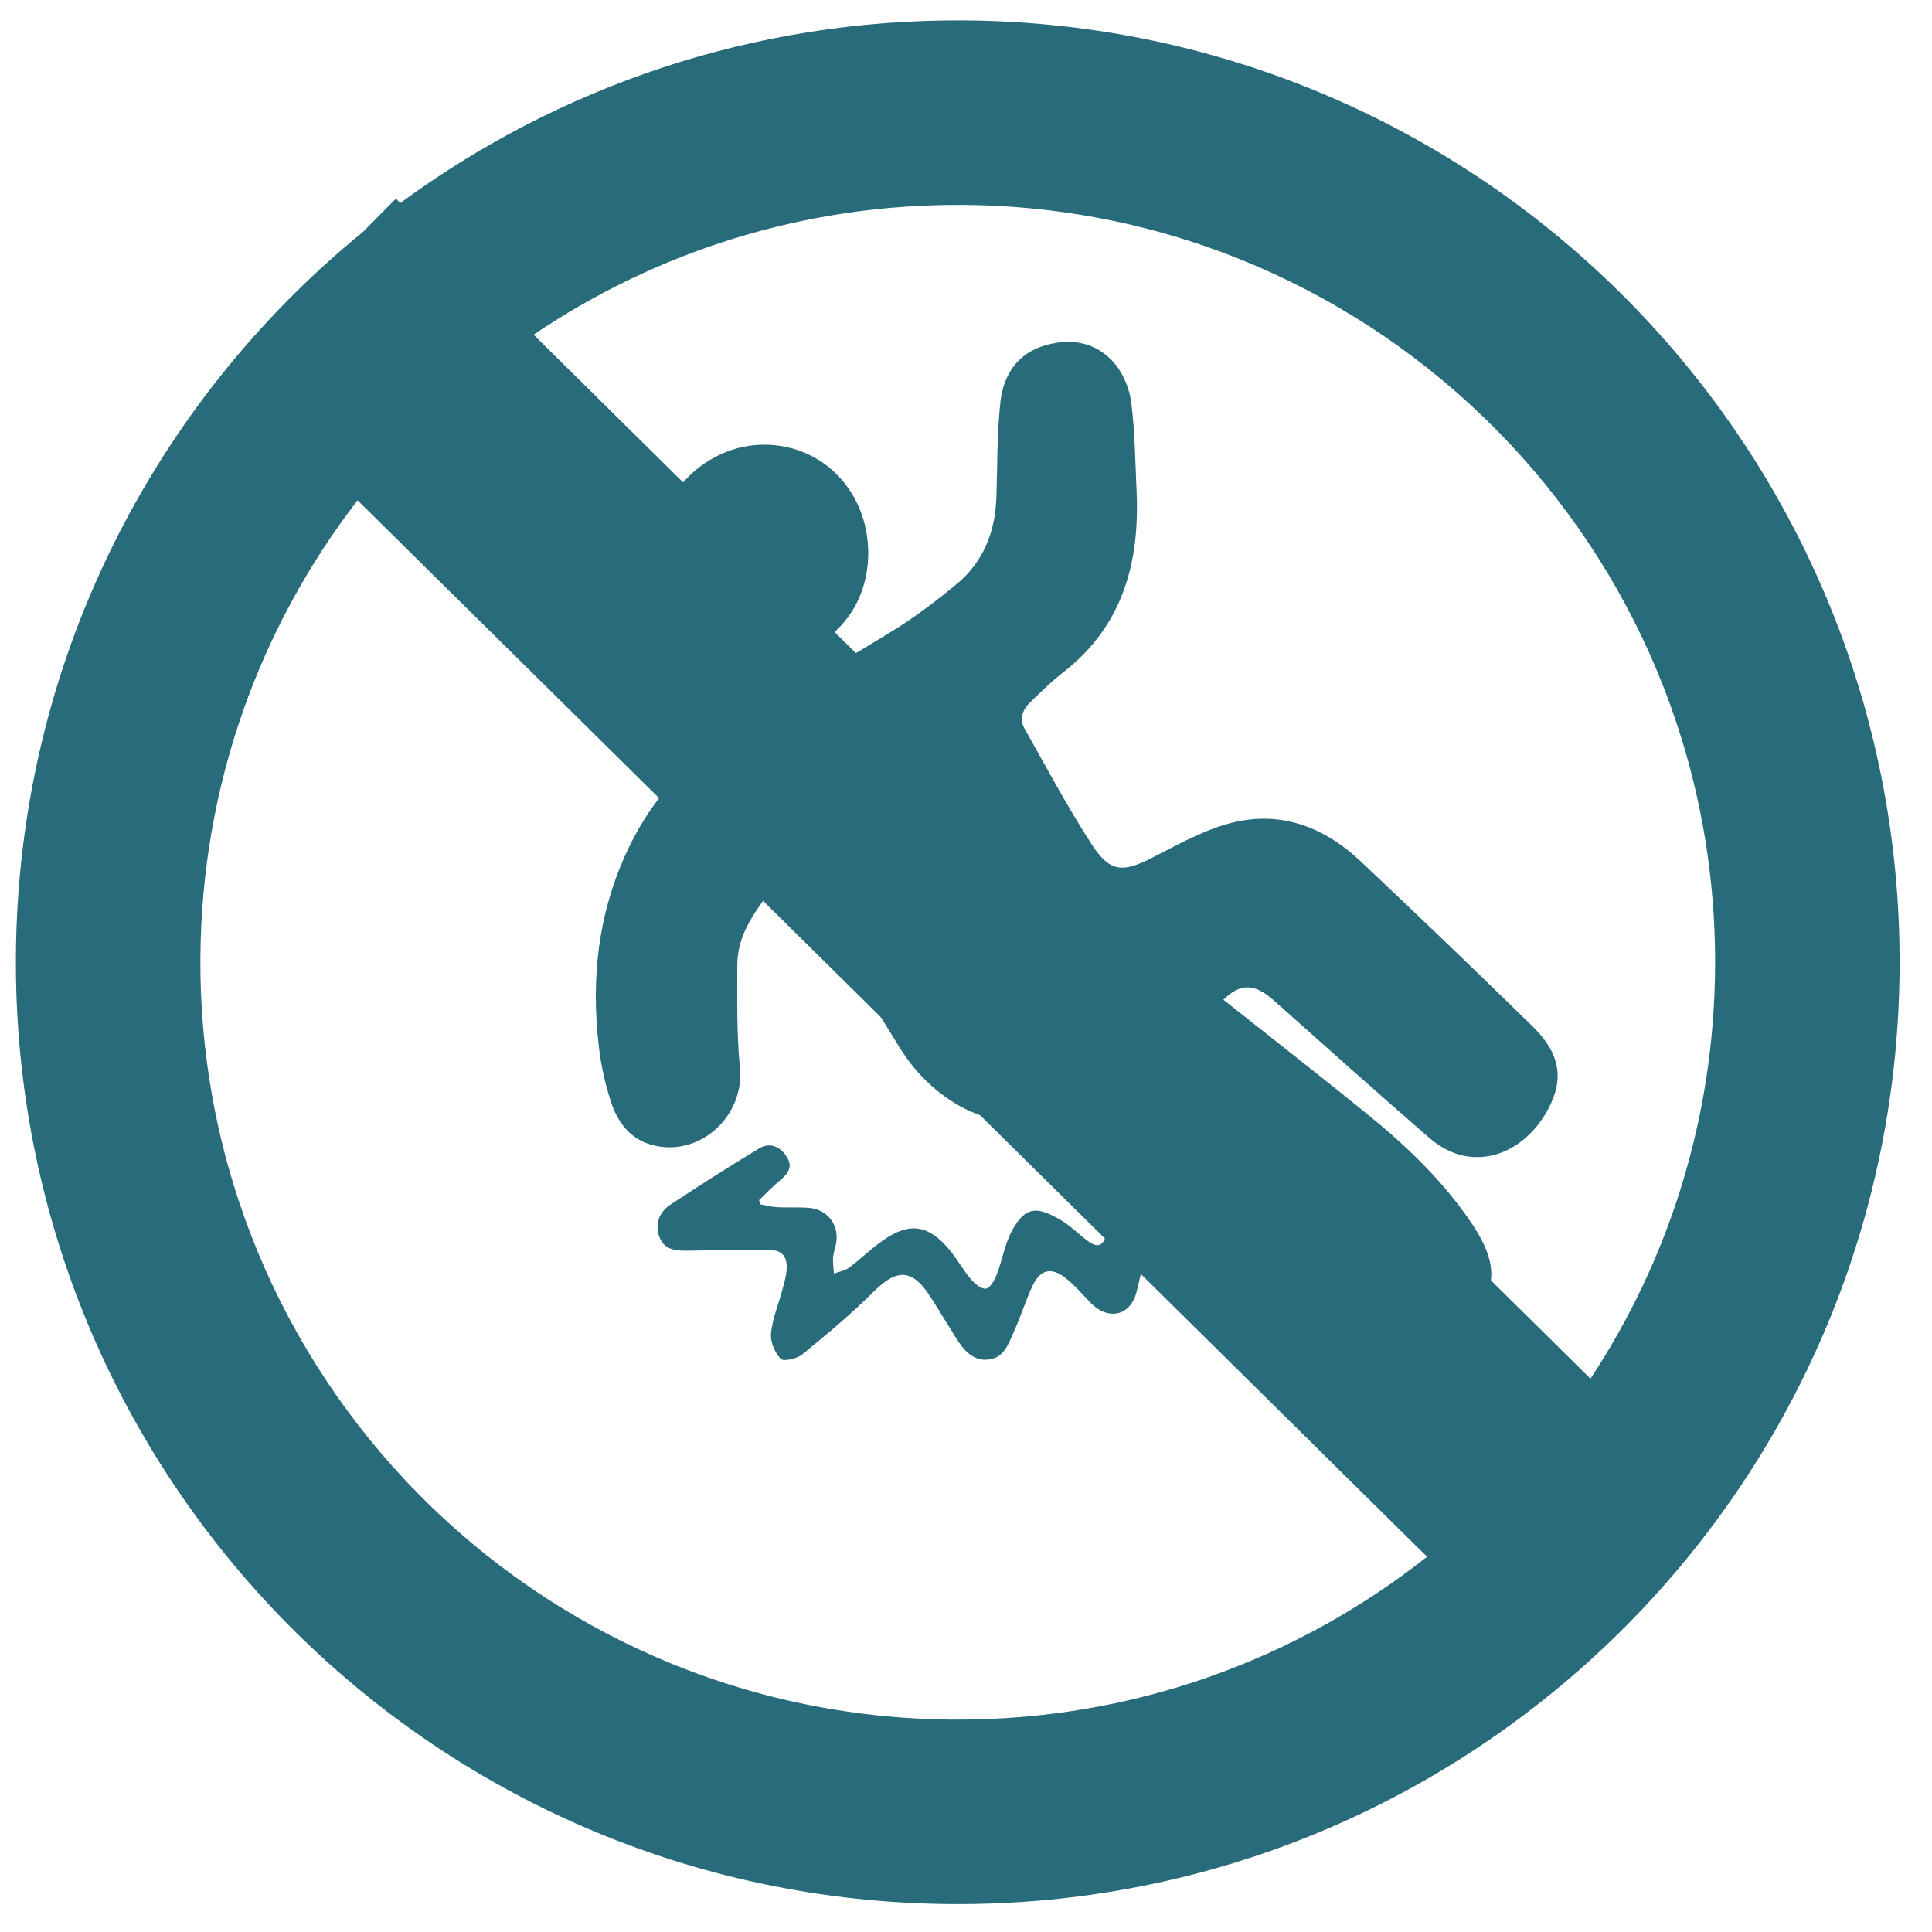 <svg width="64" height="64" viewBox="0 0 64 64" fill="none" xmlns="http://www.w3.org/2000/svg">
<g id="Group 58">
<g id="Group 57">
<path id="Vector" d="M51.294 36.723C50.681 37.881 49.577 38.522 48.458 38.28C48.069 38.196 47.67 37.972 47.366 37.709C45.624 36.2 43.907 34.661 42.184 33.129C41.554 32.568 41.084 32.57 40.526 33.117C42.127 34.387 43.719 35.629 45.287 36.901C46.612 37.977 47.841 39.154 48.793 40.588C49.574 41.767 49.601 42.634 48.883 43.416C47.961 44.422 46.628 44.721 45.524 44.077C44.943 43.739 44.428 43.273 43.923 42.822C42.711 41.742 41.548 40.605 40.316 39.548C38.761 38.214 36.876 37.645 34.88 37.378C33.842 37.239 32.782 37.187 31.833 36.661C30.987 36.192 30.317 35.528 29.812 34.718C28.774 33.05 27.771 31.361 26.753 29.681C26.681 29.562 26.614 29.438 26.53 29.328C26.181 28.885 25.987 28.89 25.653 29.338C25.06 30.133 24.422 30.917 24.423 31.979C24.425 33.106 24.4 34.241 24.511 35.361C24.672 36.993 23.152 38.367 21.573 37.921C20.869 37.722 20.465 37.175 20.249 36.529C20.05 35.934 19.913 35.307 19.839 34.682C19.56 32.331 19.835 30.055 20.91 27.915C21.864 26.015 23.371 24.636 25.153 23.541C26.655 22.617 28.194 21.754 29.69 20.822C30.384 20.39 31.035 19.884 31.669 19.366C32.575 18.625 32.968 17.625 33.007 16.47C33.042 15.42 33.025 14.365 33.139 13.323C33.24 12.41 33.706 11.687 34.672 11.426C35.556 11.185 36.364 11.366 36.946 12.069C37.23 12.414 37.421 12.906 37.477 13.354C37.596 14.318 37.606 15.296 37.651 16.268C37.759 18.646 37.188 20.747 35.208 22.282C34.83 22.575 34.487 22.916 34.141 23.248C33.889 23.489 33.749 23.797 33.935 24.128C34.656 25.406 35.347 26.705 36.142 27.937C36.767 28.908 37.179 28.925 38.208 28.394C38.988 27.991 39.772 27.555 40.606 27.31C42.316 26.805 43.817 27.348 45.081 28.538C46.994 30.342 48.891 32.164 50.772 34.003C51.684 34.896 51.815 35.735 51.294 36.723Z" fill="#286B7A"/>
<path id="Vector_2" d="M38.252 39.895C38.059 40.863 37.892 41.838 37.65 42.795C37.446 43.6 36.707 43.752 36.128 43.158C35.849 42.871 35.588 42.557 35.272 42.316C34.825 41.974 34.462 42.06 34.219 42.565C33.979 43.064 33.82 43.6 33.59 44.105C33.414 44.49 33.273 44.966 32.774 45.034C32.24 45.108 31.929 44.731 31.671 44.324C31.384 43.867 31.106 43.403 30.814 42.948C30.223 42.026 29.708 42.02 28.935 42.793C28.196 43.531 27.388 44.204 26.578 44.867C26.402 45.011 25.952 45.111 25.86 45.013C25.665 44.805 25.512 44.443 25.541 44.165C25.593 43.665 25.796 43.182 25.927 42.69C25.983 42.482 26.045 42.271 26.058 42.057C26.087 41.618 25.91 41.411 25.475 41.406C24.594 41.398 23.712 41.415 22.831 41.43C22.431 41.437 22.019 41.428 21.85 40.993C21.68 40.553 21.829 40.153 22.22 39.897C23.187 39.262 24.16 38.636 25.152 38.041C25.478 37.845 25.809 37.954 26.04 38.287C26.291 38.648 26.106 38.88 25.83 39.11C25.59 39.311 25.372 39.539 25.144 39.755C25.16 39.802 25.177 39.851 25.193 39.898C25.377 39.931 25.56 39.981 25.745 39.991C26.085 40.009 26.427 39.986 26.765 40.008C27.436 40.052 27.838 40.613 27.682 41.264C27.65 41.4 27.602 41.535 27.596 41.672C27.587 41.842 27.613 42.015 27.624 42.187C27.792 42.127 27.984 42.1 28.121 41.998C28.505 41.713 28.848 41.371 29.239 41.097C30.124 40.475 30.748 40.563 31.452 41.401C31.71 41.707 31.902 42.068 32.16 42.374C32.288 42.525 32.519 42.716 32.663 42.688C32.81 42.658 32.95 42.399 33.021 42.212C33.209 41.727 33.287 41.188 33.537 40.743C33.968 39.977 34.327 39.94 35.142 40.417C35.459 40.602 35.721 40.88 36.021 41.098C36.364 41.35 36.529 41.295 36.654 40.882C36.779 40.469 36.864 40.043 36.994 39.632C37.143 39.162 37.439 38.964 37.807 39.063C38.246 39.18 38.331 39.501 38.252 39.895Z" fill="#286B7A"/>
<path id="Vector_3" d="M28.761 18.352C28.747 20.354 27.253 21.823 25.25 21.806C23.285 21.788 21.714 20.238 21.723 18.324C21.732 16.373 23.401 14.716 25.341 14.731C27.288 14.745 28.774 16.32 28.761 18.352Z" fill="#286B7A"/>
</g>
<path id="Union" fill-rule="evenodd" clip-rule="evenodd" d="M31.525 63.075C48.756 63.186 62.815 49.308 62.926 32.077C63.038 14.846 49.159 0.788 31.928 0.676C24.945 0.631 18.484 2.884 13.26 6.726L13.113 6.581L12.027 7.68C5.062 13.358 0.59 21.986 0.527 31.674C0.416 48.905 14.294 62.964 31.525 63.075ZM11.845 16.573C8.612 20.765 6.676 26.011 6.639 31.714C6.549 45.569 17.709 56.874 31.565 56.964C37.494 57.002 42.956 54.98 47.273 51.569L11.845 16.573ZM52.686 45.671C55.267 41.757 56.782 37.075 56.815 32.038C56.904 18.182 45.745 6.877 31.889 6.788C26.625 6.754 21.729 8.344 17.676 11.088L52.686 45.671Z" fill="#286B7A"/>
</g>
</svg>
